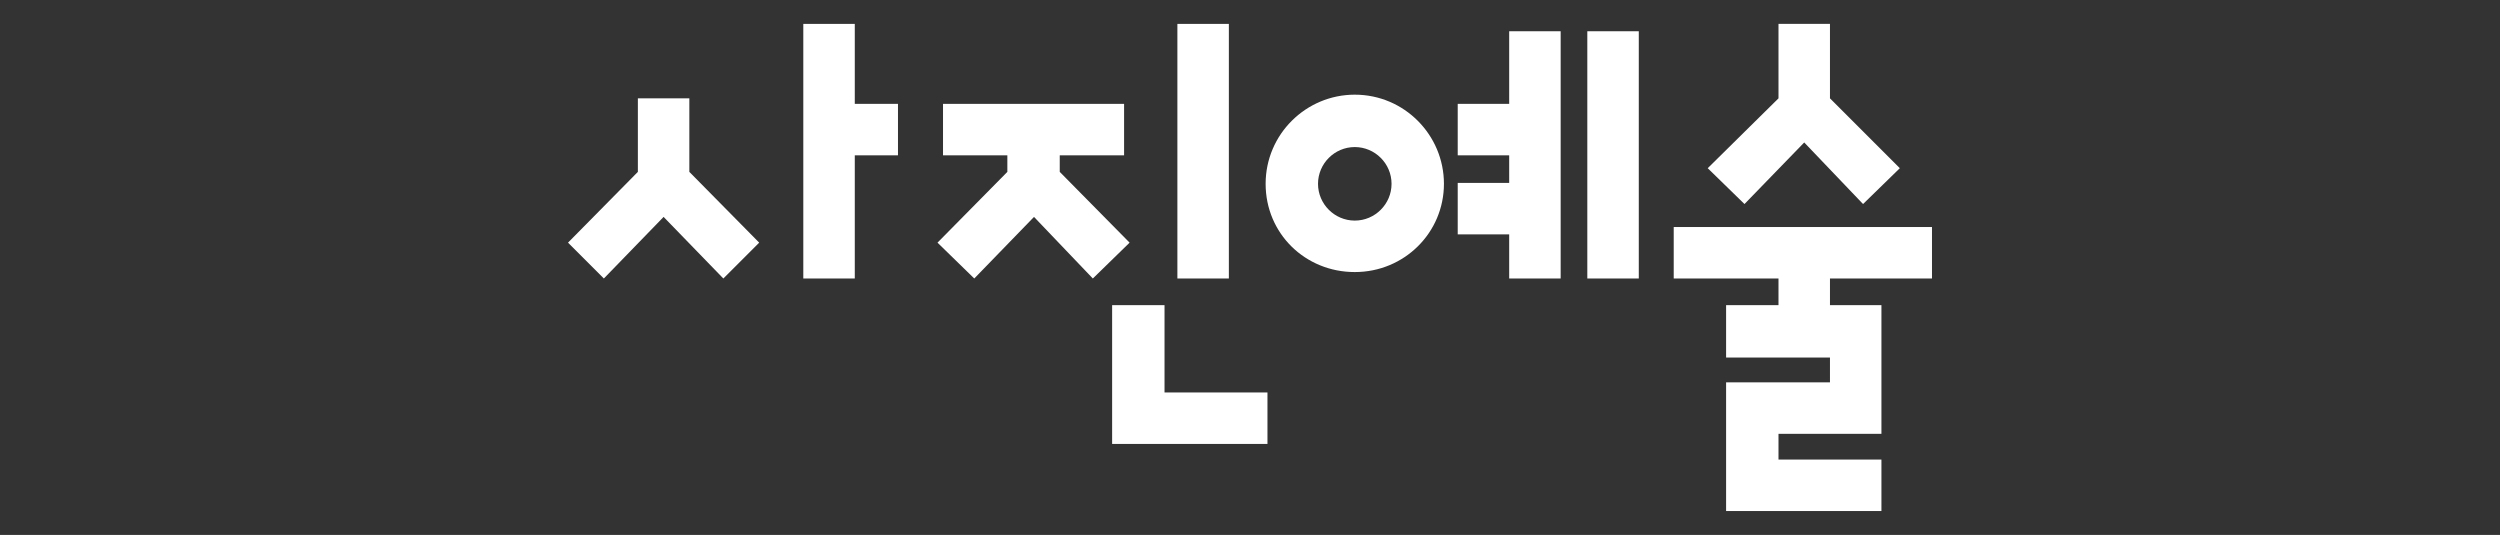 <?xml version="1.0" encoding="UTF-8"?>
<svg id="Layer_1" data-name="Layer 1" xmlns="http://www.w3.org/2000/svg" width="272" height="58.2" version="1.1" viewBox="0 0 272 58.2">
  <rect x="0" y="0" width="272" height="58.2" fill="#333333" stroke="none"/>
  <defs>
    <style>
      .cls-1 {
        fill: #fff;
        stroke-width: 0px;
      }
    </style>
  </defs>
  <polygon class="cls-1" points="189.8 22.2 196.3 15.5 202.7 22.2 206.7 18.3 199.1 10.7 199.1 2.6 193.5 2.6 193.5 10.7 185.8 18.3 189.8 22.2"/>
  <polygon class="cls-1" points="61.8 26.4 65.7 30.3 72.2 23.6 78.7 30.3 82.6 26.4 75 18.7 75 10.7 69.4 10.7 69.4 18.7 61.8 26.4"/>
  <polygon class="cls-1" points="122.9 26.4 115.3 18.7 115.3 16.9 122.3 16.9 122.3 11.3 102.6 11.3 102.6 16.9 109.6 16.9 109.6 18.7 102 26.4 106 30.3 112.5 23.6 118.9 30.3 122.9 26.4"/>
  <polygon class="cls-1" points="182.1 30.3 193.5 30.3 193.5 33.2 187.8 33.2 187.8 38.9 199.1 38.9 199.1 41.6 187.8 41.6 187.8 55.6 204.7 55.6 204.7 50 193.5 50 193.5 47.2 204.7 47.2 204.7 33.2 199.1 33.2 199.1 30.3 210.2 30.3 210.2 24.7 182.1 24.7 182.1 30.3"/>
  <polygon class="cls-1" points="126.7 33.2 121 33.2 121 48.3 137.9 48.3 137.9 42.7 126.7 42.7 126.7 33.2"/>
  <polygon class="cls-1" points="87.4 30.3 93 30.3 93 16.9 97.7 16.9 97.7 11.3 93 11.3 93 2.6 87.4 2.6 87.4 30.3"/>
  <rect class="cls-1" x="128.1" y="2.6" width="5.6" height="27.7"/>
  <polygon class="cls-1" points="158.6 16.9 164.2 16.9 164.2 19.9 158.6 19.9 158.6 25.5 164.2 25.5 164.2 30.3 169.8 30.3 169.8 3.4 164.2 3.4 164.2 11.3 158.6 11.3 158.6 16.9"/>
  <rect class="cls-1" x="172.7" y="3.4" width="5.6" height="26.9"/>
  <path class="cls-1" d="M147.4,24c-2.2,0-4-1.8-4-4s1.8-4,4-4,4,1.8,4,4-1.8,4-4,4M147.4,10.3c-5.3,0-9.7,4.3-9.7,9.7s4.3,9.6,9.7,9.6,9.7-4.3,9.7-9.6-4.3-9.7-9.7-9.7"/>
</svg>